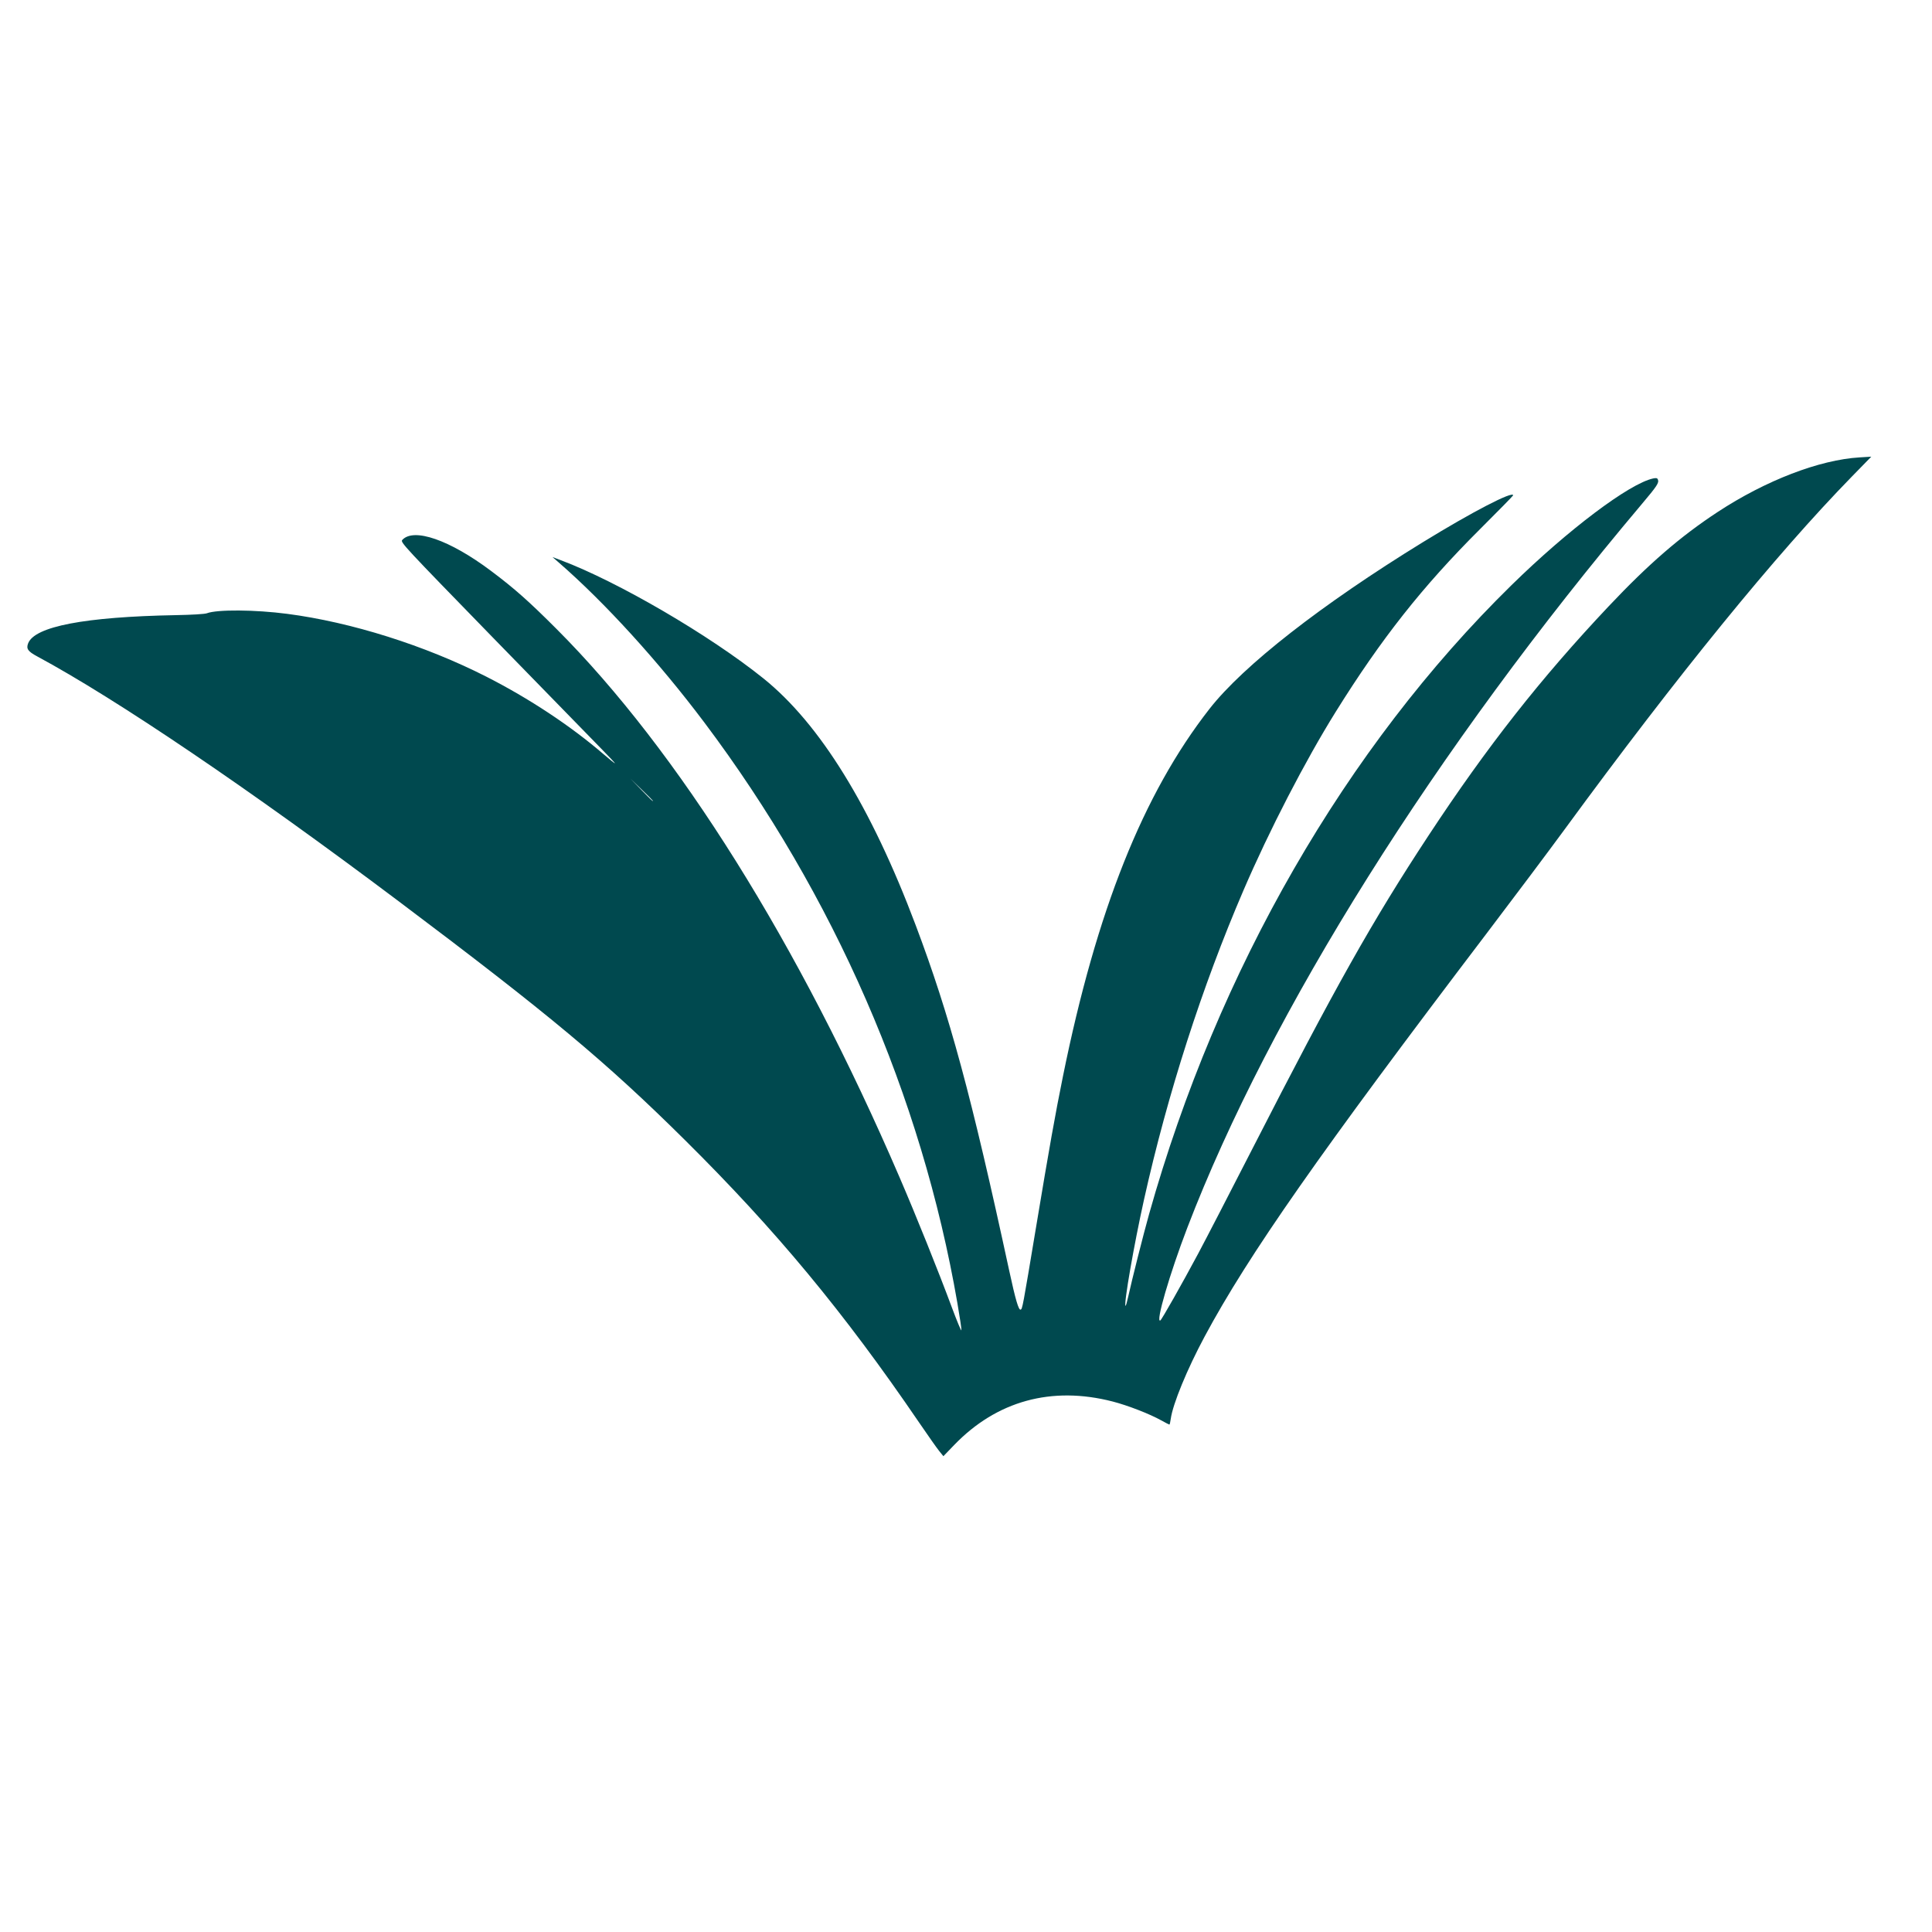 <svg width="180" height="180" viewBox="0 0 180 180" fill="none" xmlns="http://www.w3.org/2000/svg">
<path d="m 87.507,135.194 c -0.213,-0.262 -1.067,-1.474 -1.898,-2.693 C 78.612,122.241 72.3,114.629 63.826,106.229 56.45,98.918 51.173,94.516 37.131,83.96 23.278,73.546 10.885,65.151 3.46,61.152 2.599,60.689 2.429,60.444 2.619,59.945 3.22,58.364 7.903,57.468 16.385,57.311 c 1.48,-0.026 2.696,-0.1 2.885,-0.173 0.947,-0.365 4.488,-0.341 7.494,0.053 5.959,0.775 12.84,2.947 18.552,5.855 3.986,2.029 7.84,4.577 10.897,7.205 0.554,0.476 1.039,0.866 1.078,0.866 0.04,0 -0.547,-0.627 -1.303,-1.393 -0.756,-0.766 -5.274,-5.399 -10.041,-10.296 -8.34,-8.568 -8.659,-8.912 -8.472,-9.118 1.063,-1.174 4.427,-0.005 8.262,2.872 2.2,1.651 3.522,2.822 6.12,5.423 11.338,11.353 22.575,29.313 31.938,51.049 1.579,3.665 3.593,8.675 4.904,12.199 0.461,1.239 0.854,2.177 0.873,2.085 0.02,-0.092 -0.149,-1.233 -0.375,-2.536 C 85.861,102.106 77.699,83.382 65.62,67.309 61.356,61.635 56.343,56.129 52.034,52.386 l -0.558,-0.485 0.785,0.296 c 5.307,1.996 13.862,6.988 18.86,11.005 5.269,4.234 10.034,11.955 14.189,22.99 3.182,8.45 5.181,15.836 8.721,32.215 0.576,2.663 0.869,3.669 1.055,3.607 0.169,-0.053 0.189,-0.164 1.444,-7.7 1.25,-7.508 1.776,-10.458 2.507,-14.059 3.13,-15.427 7.464,-26.293 13.643,-34.205 3.154,-4.038 10.446,-9.734 19.901,-15.544 4.58,-2.814 8.396,-4.794 8.396,-4.356 0,0.04 -1.398,1.466 -3.106,3.169 -5.339,5.324 -9.183,10.191 -13.43,17.009 -2.833,4.547 -6.186,11.036 -8.594,16.633 -3.855,8.96 -7.067,18.948 -9.26,28.795 -0.931,4.18 -1.899,9.732 -1.726,9.904 0.033,0.033 0.142,-0.345 0.248,-0.832 0.337,-1.544 1.417,-5.82 1.948,-7.708 6.394,-22.75 18.339,-43.482 33.766,-58.602 5.275,-5.17 10.975,-9.464 13.2,-9.942 0.287,-0.06 0.385,-0.04 0.441,0.108 0.115,0.3 -0.08,0.597 -1.498,2.277 -19.253,22.823 -34.638,47.32 -42.346,67.423 -1.651,4.306 -2.997,8.937 -2.511,8.636 0.135,-0.084 2.011,-3.397 3.513,-6.205 0.685,-1.282 2.974,-5.707 5.085,-9.833 7.667,-14.984 11.162,-21.198 16.401,-29.159 5.431,-8.253 10.442,-14.629 16.765,-21.333 3.722,-3.946 6.672,-6.499 10.151,-8.784 4.481,-2.943 9.491,-4.87 13.239,-5.092 l 1.08,-0.066 -1.819,1.864 c -7.112,7.29 -16.216,18.473 -26.736,32.84 -1.442,1.969 -4.683,6.292 -7.201,9.606 -15.642,20.583 -22.28,30.07 -26.357,37.671 -1.626,3.031 -2.964,6.282 -3.153,7.663 -0.04,0.295 -0.096,0.536 -0.126,0.536 -0.026,0 -0.367,-0.175 -0.752,-0.39 -1.096,-0.61 -3.125,-1.398 -4.532,-1.761 -5.69,-1.466 -10.81,-0.06 -14.781,4.064 l -0.992,1.03 z M 60.833,74.607 c 0,-0.02 -0.473,-0.49 -1.051,-1.052 l -1.052,-1.021 1.021,1.052 c 0.948,0.977 1.082,1.103 1.082,1.021 z" fill="#00494F"/></svg>
